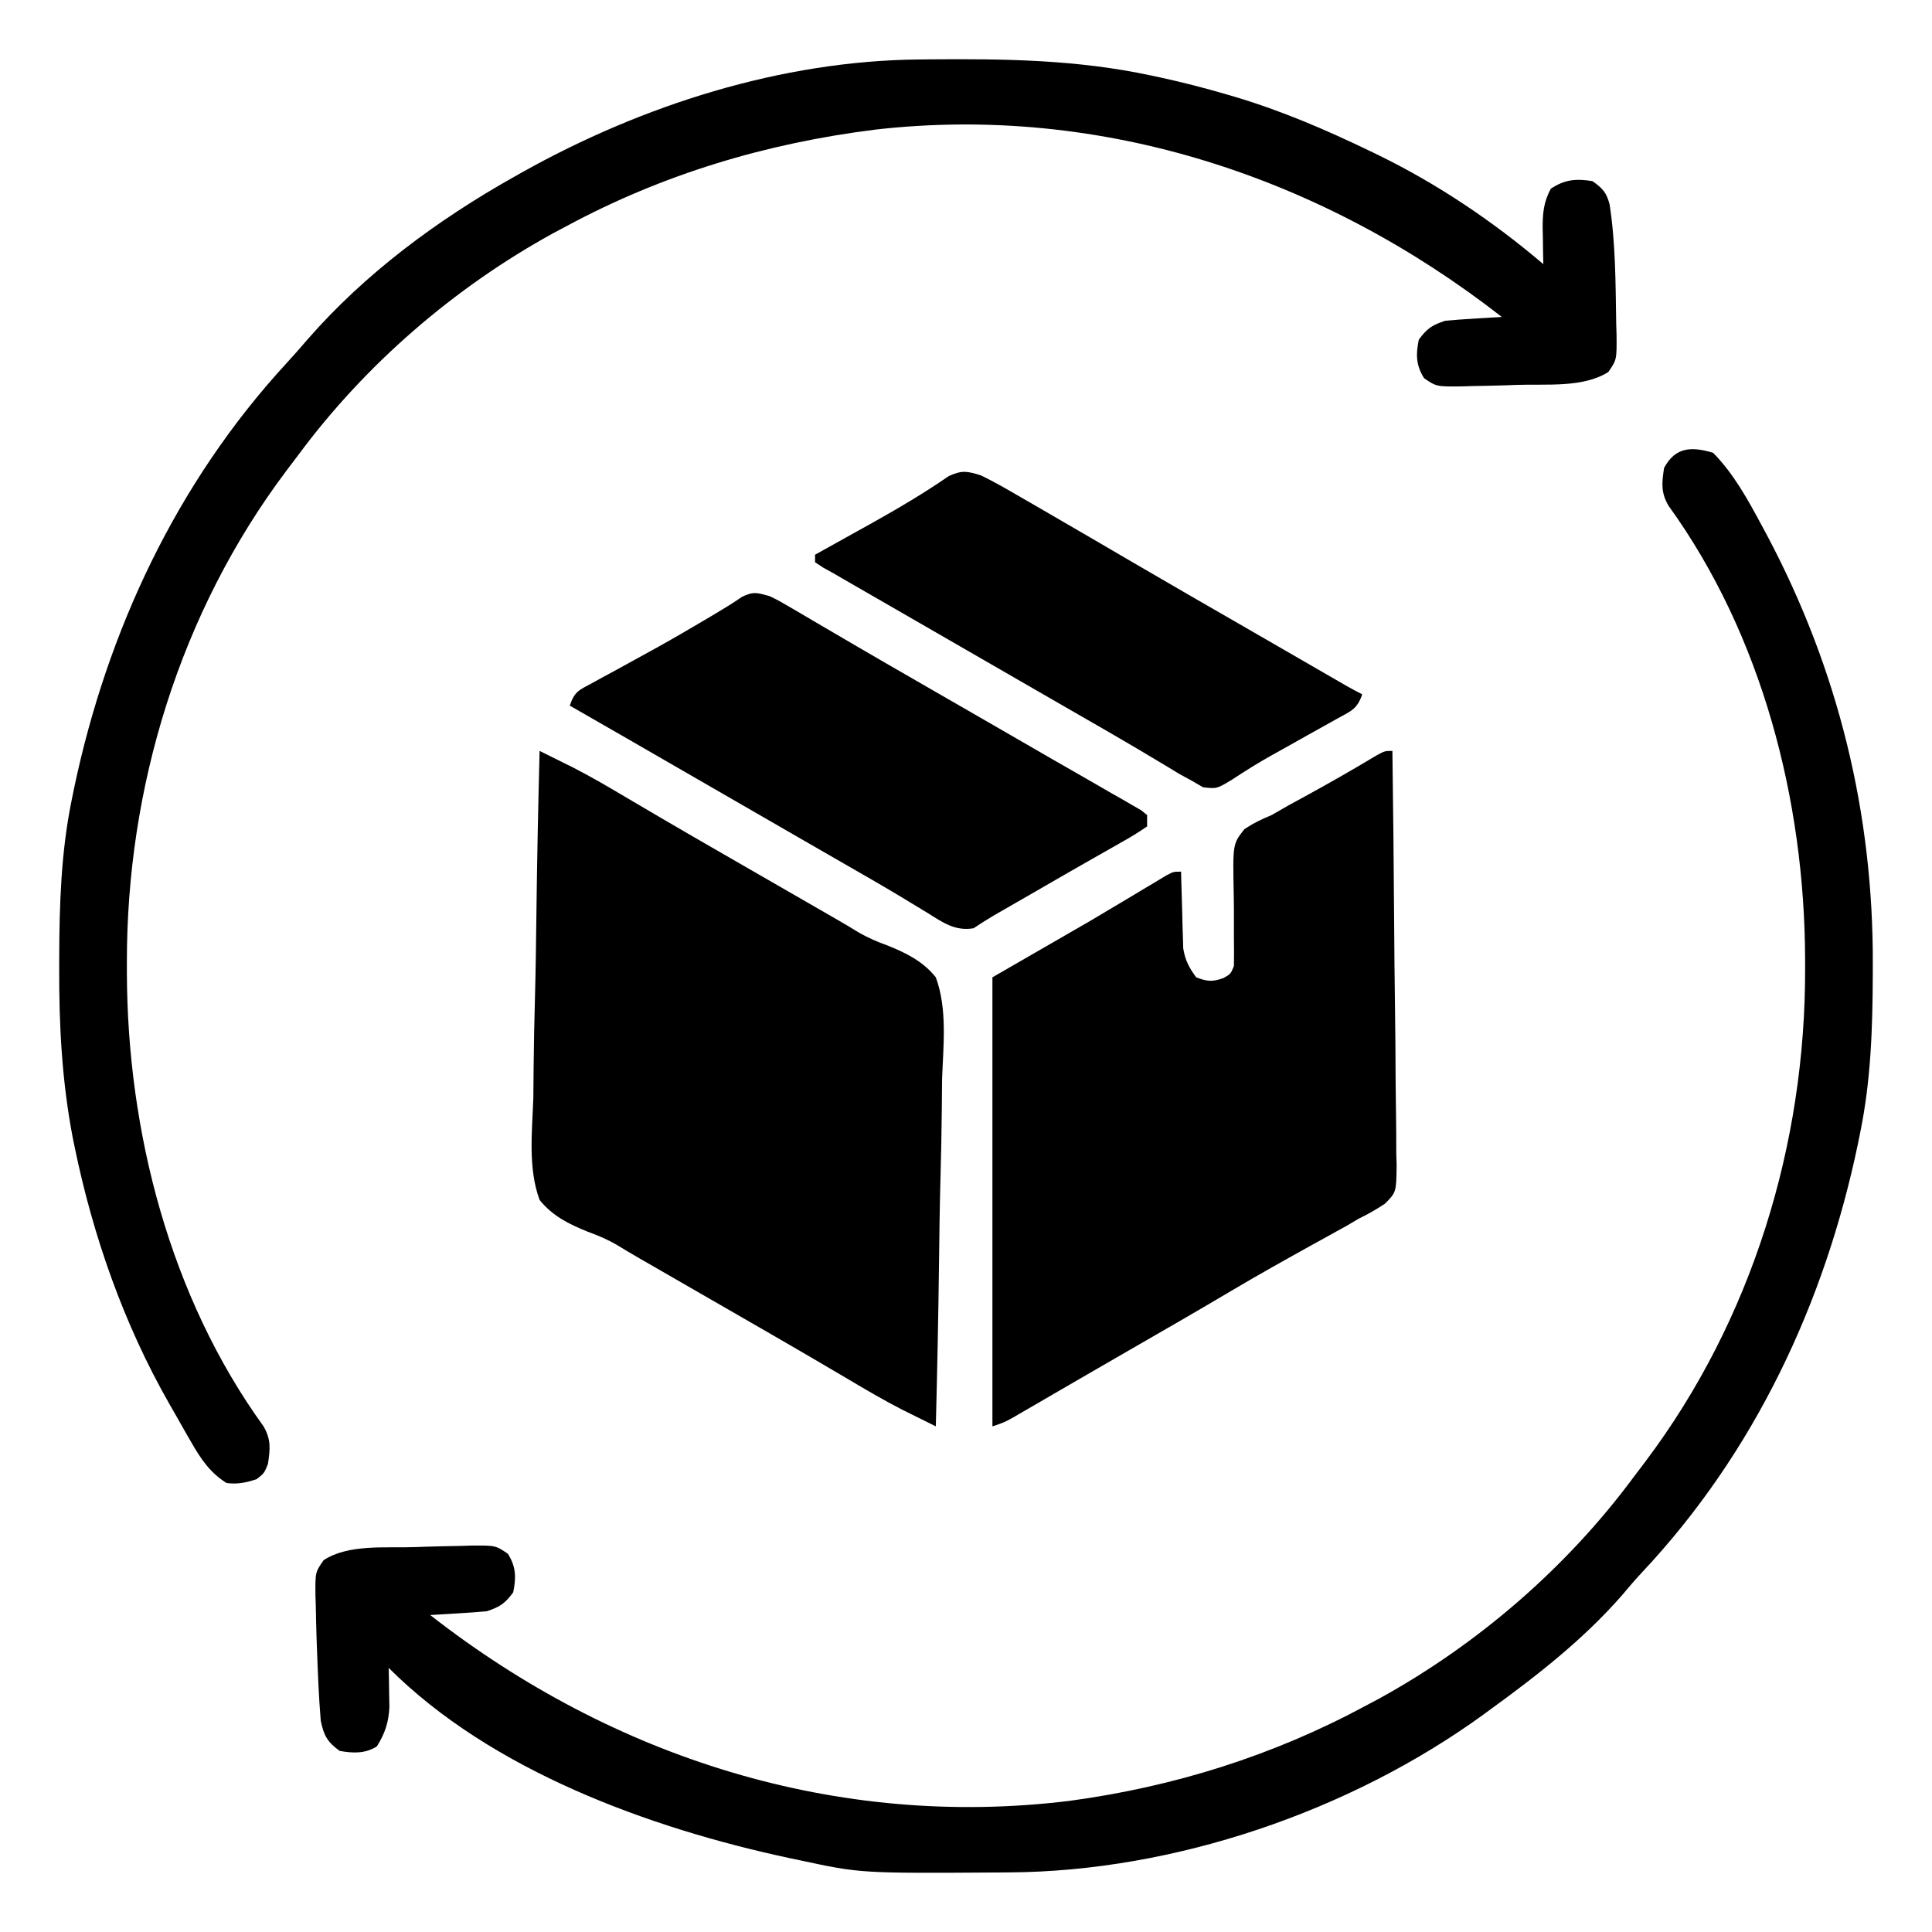 <svg height="512" width="512" xmlns="http://www.w3.org/2000/svg" version="1.1">
<path transform="translate(243.555,15.762)" fill="#000000" d="M0 0 C0.891 -0.01 1.782 -0.019 2.7 -0.03 C22.624 -0.203 41.877 0.038 61.445 4.238 C62.356 4.431 63.266 4.623 64.204 4.822 C70.014 6.087 75.739 7.568 81.445 9.238 C82.195 9.457 82.945 9.676 83.718 9.901 C96.104 13.598 107.815 18.625 119.445 24.238 C120.181 24.593 120.917 24.947 121.676 25.312 C137.417 33 152.105 42.887 165.445 54.238 C165.422 53.213 165.399 52.189 165.375 51.133 C165.356 49.772 165.338 48.411 165.32 47.051 C165.304 46.377 165.287 45.704 165.27 45.01 C165.23 40.968 165.477 37.804 167.445 34.238 C171.125 31.785 174.169 31.54 178.445 32.238 C181.125 34.094 182.193 35.261 183.008 38.418 C184.618 48.801 184.584 59.566 184.758 70.051 C184.788 70.999 184.817 71.948 184.848 72.926 C184.905 79.57 184.905 79.57 182.676 82.812 C176.006 87.076 166.161 85.956 158.445 86.238 C157.479 86.274 156.512 86.309 155.516 86.346 C152.534 86.441 149.553 86.501 146.57 86.551 C145.626 86.581 144.681 86.61 143.708 86.641 C137.121 86.698 137.121 86.698 133.844 84.469 C131.679 81.017 131.628 78.182 132.445 74.238 C134.653 71.27 135.931 70.41 139.445 69.238 C142.012 69.011 144.562 68.822 147.133 68.676 C147.835 68.633 148.537 68.589 149.26 68.545 C150.988 68.439 152.717 68.338 154.445 68.238 C107.178 31.339 48.622 11.707 -11.598 18.586 C-40.511 22.209 -67.879 30.381 -93.555 44.238 C-95.287 45.159 -95.287 45.159 -97.055 46.098 C-123.122 60.435 -146.66 80.741 -164.377 104.651 C-165.468 106.122 -166.579 107.577 -167.691 109.031 C-195.839 146.47 -210.045 192.985 -209.93 239.551 C-209.929 240.423 -209.928 241.295 -209.927 242.193 C-209.789 284.059 -198.555 327.881 -173.716 362.229 C-171.68 365.753 -171.947 368.254 -172.555 372.238 C-173.555 374.676 -173.555 374.676 -175.555 376.238 C-178.278 377.14 -180.705 377.656 -183.555 377.238 C-187.895 374.483 -190.301 370.931 -192.805 366.551 C-193.38 365.562 -193.38 365.562 -193.967 364.553 C-195.176 362.455 -196.367 360.348 -197.555 358.238 C-197.932 357.581 -198.309 356.924 -198.697 356.248 C-210.737 335.167 -218.93 311.801 -223.805 288.051 C-223.956 287.316 -224.107 286.582 -224.263 285.825 C-227.147 270.785 -227.932 255.893 -227.867 240.613 C-227.865 239.69 -227.863 238.767 -227.861 237.816 C-227.808 223.774 -227.379 210.038 -224.555 196.238 C-224.351 195.236 -224.147 194.234 -223.937 193.202 C-215.141 151.376 -196.714 112.085 -167.645 80.512 C-165.696 78.392 -163.807 76.233 -161.93 74.051 C-146.722 56.641 -127.617 42.538 -107.555 31.238 C-106.731 30.773 -105.907 30.308 -105.059 29.828 C-73.359 12.121 -36.537 0.333 0 0 Z"></path>
<path transform="translate(454,120)" fill="#000000" d="M0 0 C5.435 5.523 9.242 12.47 12.875 19.25 C13.39 20.207 13.904 21.165 14.435 22.151 C33.182 57.587 42.481 95.638 42.312 135.625 C42.31 136.548 42.308 137.471 42.306 138.423 C42.253 152.467 41.816 166.197 39 180 C38.702 181.479 38.702 181.479 38.398 182.988 C29.584 225.354 10.921 264.979 -18.82 296.668 C-20.707 298.687 -22.483 300.752 -24.25 302.875 C-34.4 314.465 -46.579 323.986 -59 333 C-59.598 333.439 -60.197 333.878 -60.813 334.331 C-96.163 360.019 -142.834 375.968 -186.609 376.203 C-187.931 376.214 -187.931 376.214 -189.279 376.225 C-225.929 376.452 -225.929 376.452 -242 373 C-242.995 372.791 -243.991 372.581 -245.017 372.366 C-281.848 364.449 -323.732 349.268 -351 322 C-350.977 322.953 -350.954 323.905 -350.93 324.887 C-350.912 326.141 -350.894 327.395 -350.875 328.688 C-350.852 329.929 -350.829 331.17 -350.805 332.449 C-351.031 336.556 -351.976 339.351 -354.125 342.812 C-357.226 344.776 -360.503 344.642 -364 344 C-367.256 341.662 -368.23 339.828 -369 336 C-369.525 329.676 -369.773 323.341 -370 317 C-370.035 316.05 -370.071 315.1 -370.107 314.121 C-370.201 311.268 -370.262 308.416 -370.312 305.562 C-370.342 304.669 -370.372 303.776 -370.403 302.856 C-370.459 296.658 -370.459 296.658 -368.23 293.465 C-361.626 289.127 -351.692 290.281 -344 290 C-342.55 289.947 -342.55 289.947 -341.07 289.893 C-338.088 289.798 -335.108 289.737 -332.125 289.688 C-331.18 289.658 -330.236 289.628 -329.262 289.597 C-322.675 289.541 -322.675 289.541 -319.398 291.77 C-317.234 295.222 -317.182 298.057 -318 302 C-320.207 304.969 -321.486 305.829 -325 307 C-327.566 307.227 -330.117 307.416 -332.688 307.562 C-333.389 307.606 -334.091 307.649 -334.814 307.693 C-336.543 307.799 -338.271 307.9 -340 308 C-291.534 345.835 -232.18 364.818 -170.566 357.246 C-142.888 353.513 -116.592 345.272 -92 332 C-90.845 331.386 -89.69 330.773 -88.5 330.141 C-62.433 315.804 -38.895 295.497 -21.177 271.587 C-20.087 270.117 -18.976 268.661 -17.863 267.207 C10.285 229.768 24.49 183.253 24.375 136.688 C24.374 135.816 24.373 134.944 24.372 134.045 C24.234 92.179 13 48.357 -11.839 14.01 C-13.875 10.485 -13.608 7.985 -13 4 C-10.004 -1.564 -5.733 -1.72 0 0 Z"></path>
<path transform="translate(143,199)" fill="#000000" d="M0 0 C1.886 0.933 3.771 1.869 5.656 2.805 C7.231 3.586 7.231 3.586 8.837 4.383 C13.714 6.876 18.415 9.645 23.125 12.438 C25.234 13.678 27.343 14.917 29.453 16.156 C30.531 16.79 31.61 17.425 32.721 18.078 C38.09 21.225 43.482 24.332 48.875 27.438 C49.948 28.056 51.02 28.674 52.125 29.311 C56.551 31.862 60.977 34.411 65.404 36.96 C68.79 38.91 72.176 40.861 75.562 42.812 C77.058 43.673 77.058 43.673 78.583 44.551 C80.544 45.681 82.491 46.837 84.42 48.021 C86.975 49.522 89.505 50.593 92.289 51.602 C97.239 53.598 101.61 55.768 105 60 C108.12 68.46 106.97 78.163 106.66 87.008 C106.628 89.662 106.603 92.315 106.587 94.969 C106.535 101.222 106.395 107.47 106.224 113.721 C106.034 120.842 105.941 127.964 105.856 135.087 C105.678 149.728 105.38 164.364 105 179 C103.114 178.067 101.229 177.131 99.344 176.195 C98.294 175.674 97.245 175.154 96.163 174.617 C91.286 172.124 86.585 169.355 81.875 166.562 C79.766 165.322 77.657 164.083 75.547 162.844 C74.469 162.21 73.39 161.575 72.279 160.922 C66.91 157.775 61.518 154.668 56.125 151.562 C55.052 150.944 53.98 150.326 52.875 149.689 C48.449 147.138 44.023 144.589 39.596 142.04 C36.21 140.09 32.824 138.139 29.438 136.188 C27.942 135.327 27.942 135.327 26.417 134.449 C24.456 133.319 22.509 132.163 20.58 130.979 C18.025 129.478 15.495 128.407 12.711 127.398 C7.761 125.402 3.39 123.232 0 119 C-3.12 110.54 -1.97 100.837 -1.66 91.992 C-1.628 89.338 -1.603 86.685 -1.587 84.031 C-1.535 77.778 -1.395 71.53 -1.224 65.279 C-1.034 58.158 -0.941 51.036 -0.856 43.913 C-0.678 29.272 -0.38 14.636 0 0 Z"></path>
<path transform="translate(369,199)" fill="#000000" d="M0 0 C0.21 15.281 0.369 30.563 0.466 45.845 C0.513 52.941 0.576 60.037 0.679 67.132 C0.778 73.979 0.831 80.826 0.854 87.673 C0.871 90.286 0.903 92.9 0.952 95.513 C1.017 99.172 1.026 102.827 1.022 106.487 C1.07 108.11 1.07 108.11 1.12 109.765 C1.031 116.962 1.031 116.962 -1.965 119.979 C-4.252 121.525 -6.52 122.794 -9 124 C-10.005 124.597 -11.011 125.193 -12.047 125.808 C-13.385 126.545 -13.385 126.545 -14.75 127.297 C-15.761 127.858 -16.772 128.418 -17.814 128.996 C-18.866 129.575 -19.917 130.154 -21 130.75 C-28.189 134.742 -35.366 138.74 -42.438 142.938 C-51.609 148.38 -60.851 153.699 -70.094 159.02 C-74.235 161.404 -78.373 163.794 -82.506 166.194 C-84.905 167.587 -87.305 168.979 -89.705 170.37 C-91.408 171.358 -93.11 172.349 -94.812 173.341 C-95.842 173.937 -96.872 174.534 -97.934 175.148 C-98.842 175.676 -99.75 176.204 -100.685 176.748 C-103 178 -103 178 -106 179 C-106 139.73 -106 100.46 -106 60 C-97.42 55.05 -88.84 50.1 -80 45 C-69.906 38.996 -69.906 38.996 -59.834 32.955 C-58 32 -58 32 -56 32 C-55.985 32.671 -55.971 33.341 -55.956 34.032 C-55.881 37.084 -55.785 40.136 -55.688 43.188 C-55.654 44.77 -55.654 44.77 -55.619 46.385 C-55.584 47.406 -55.548 48.428 -55.512 49.48 C-55.486 50.418 -55.459 51.355 -55.432 52.321 C-54.921 55.49 -53.888 57.42 -52 60 C-49.096 61.117 -47.679 61.245 -44.75 60.188 C-42.849 59.106 -42.849 59.106 -42 57 C-41.952 54.518 -41.96 52.059 -42 49.578 C-42.001 48.062 -42 46.547 -41.996 45.031 C-41.992 42.642 -42 40.257 -42.051 37.869 C-42.311 24.67 -42.311 24.67 -39.24 20.758 C-36.893 19.166 -34.618 18.079 -32 17 C-30.526 16.173 -29.061 15.331 -27.605 14.473 C-26.135 13.666 -24.662 12.862 -23.188 12.062 C-16.777 8.552 -10.448 4.953 -4.188 1.18 C-2 0 -2 0 0 0 Z"></path>
<path transform="translate(204,158)" fill="#000000" d="M0 0 C2.542 1.252 2.542 1.252 5.262 2.852 C6.796 3.746 6.796 3.746 8.361 4.658 C9.459 5.307 10.557 5.956 11.688 6.625 C12.849 7.305 14.011 7.984 15.174 8.662 C17.588 10.072 20.001 11.484 22.412 12.899 C27.923 16.131 33.463 19.313 39 22.5 C41.162 23.747 43.323 24.995 45.484 26.242 C49.868 28.771 54.254 31.297 58.641 33.82 C64.041 36.927 69.434 40.044 74.825 43.167 C78.052 45.03 81.288 46.879 84.523 48.727 C86.558 49.9 88.591 51.075 90.625 52.25 C91.574 52.787 92.523 53.324 93.501 53.877 C94.359 54.377 95.217 54.876 96.102 55.391 C96.858 55.824 97.614 56.258 98.393 56.704 C98.923 57.132 99.454 57.559 100 58 C100 58.99 100 59.98 100 61 C97.737 62.576 95.53 63.917 93.125 65.25 C92.391 65.669 91.658 66.088 90.902 66.52 C89.233 67.472 87.561 68.421 85.887 69.365 C80.868 72.207 75.879 75.1 70.885 77.985 C69.141 78.991 67.395 79.994 65.649 80.997 C64.032 81.927 64.032 81.927 62.383 82.875 C61.417 83.429 60.452 83.984 59.458 84.555 C57.603 85.645 55.79 86.807 54 88 C49.101 88.829 45.807 86.441 41.812 83.938 C40.287 83.011 38.761 82.087 37.234 81.164 C35.982 80.403 35.982 80.403 34.705 79.626 C29.699 76.617 24.627 73.722 19.562 70.812 C17.314 69.517 15.065 68.222 12.816 66.926 C11.687 66.276 10.558 65.625 9.395 64.956 C3.928 61.807 -1.536 58.653 -7 55.5 C-9.142 54.264 -11.284 53.029 -13.426 51.793 C-17.405 49.498 -21.383 47.202 -25.362 44.906 C-27.151 43.873 -28.94 42.841 -30.729 41.809 C-32.973 40.513 -35.218 39.218 -37.463 37.922 C-42.636 34.937 -47.811 31.958 -53 29 C-51.722 25.166 -50.525 24.894 -47.031 22.996 C-45.993 22.425 -44.954 21.854 -43.884 21.265 C-42.209 20.36 -42.209 20.36 -40.5 19.438 C-38.213 18.181 -35.926 16.923 -33.641 15.664 C-32.512 15.044 -31.383 14.425 -30.221 13.786 C-25.855 11.365 -21.544 8.858 -17.25 6.312 C-16.579 5.915 -15.908 5.518 -15.217 5.109 C-12.544 3.523 -9.914 1.94 -7.359 0.168 C-4.332 -1.331 -3.218 -0.902 0 0 Z"></path>
<path transform="translate(260,126)" fill="#000000" d="M0 0 C3.56 1.726 6.961 3.692 10.375 5.688 C11.89 6.559 11.89 6.559 13.436 7.448 C16.63 9.288 19.816 11.142 23 13 C24.978 14.15 26.956 15.299 28.934 16.449 C32.905 18.762 36.873 21.081 40.84 23.402 C50.404 28.996 60.011 34.517 69.612 40.047 C73.193 42.111 76.773 44.178 80.352 46.246 C82.152 47.286 83.952 48.326 85.753 49.366 C87.469 50.357 89.186 51.349 90.902 52.342 C91.935 52.938 92.967 53.534 94.031 54.148 C94.945 54.676 95.858 55.204 96.799 55.748 C98.18 56.533 99.579 57.289 101 58 C99.644 62.067 97.838 62.511 94.129 64.582 C93.533 64.919 92.936 65.255 92.322 65.602 C90.407 66.681 88.485 67.747 86.562 68.812 C84.679 69.867 82.798 70.923 80.917 71.981 C79.687 72.672 78.454 73.358 77.219 74.041 C73.523 76.094 69.993 78.311 66.465 80.637 C62.45 83.052 62.45 83.052 58.828 82.637 C57.895 82.097 56.962 81.556 56 81 C54.881 80.388 53.762 79.775 52.609 79.145 C51.32 78.372 50.034 77.595 48.75 76.812 C47.234 75.905 45.717 74.999 44.199 74.094 C43.371 73.599 42.542 73.104 41.689 72.594 C36.673 69.621 31.616 66.721 26.562 63.812 C25.457 63.175 24.351 62.538 23.212 61.882 C20.94 60.573 18.667 59.264 16.395 57.956 C10.928 54.807 5.464 51.653 0 48.5 C-6.137 44.959 -12.274 41.418 -18.413 37.88 C-20.804 36.502 -23.195 35.124 -25.586 33.745 C-27.27 32.775 -28.954 31.804 -30.639 30.834 C-31.662 30.244 -32.684 29.654 -33.738 29.047 C-34.636 28.53 -35.533 28.012 -36.458 27.479 C-37.716 26.747 -37.716 26.747 -39 26 C-39.934 25.483 -40.867 24.967 -41.829 24.435 C-42.545 23.961 -43.262 23.488 -44 23 C-44 22.34 -44 21.68 -44 21 C-43.311 20.618 -42.622 20.236 -41.911 19.842 C-38.71 18.064 -35.511 16.282 -32.312 14.5 C-31.167 13.864 -30.022 13.228 -28.843 12.572 C-21.885 8.685 -15.117 4.683 -8.551 0.16 C-5.047 -1.433 -3.69 -1.165 0 0 Z"></path>
</svg>
